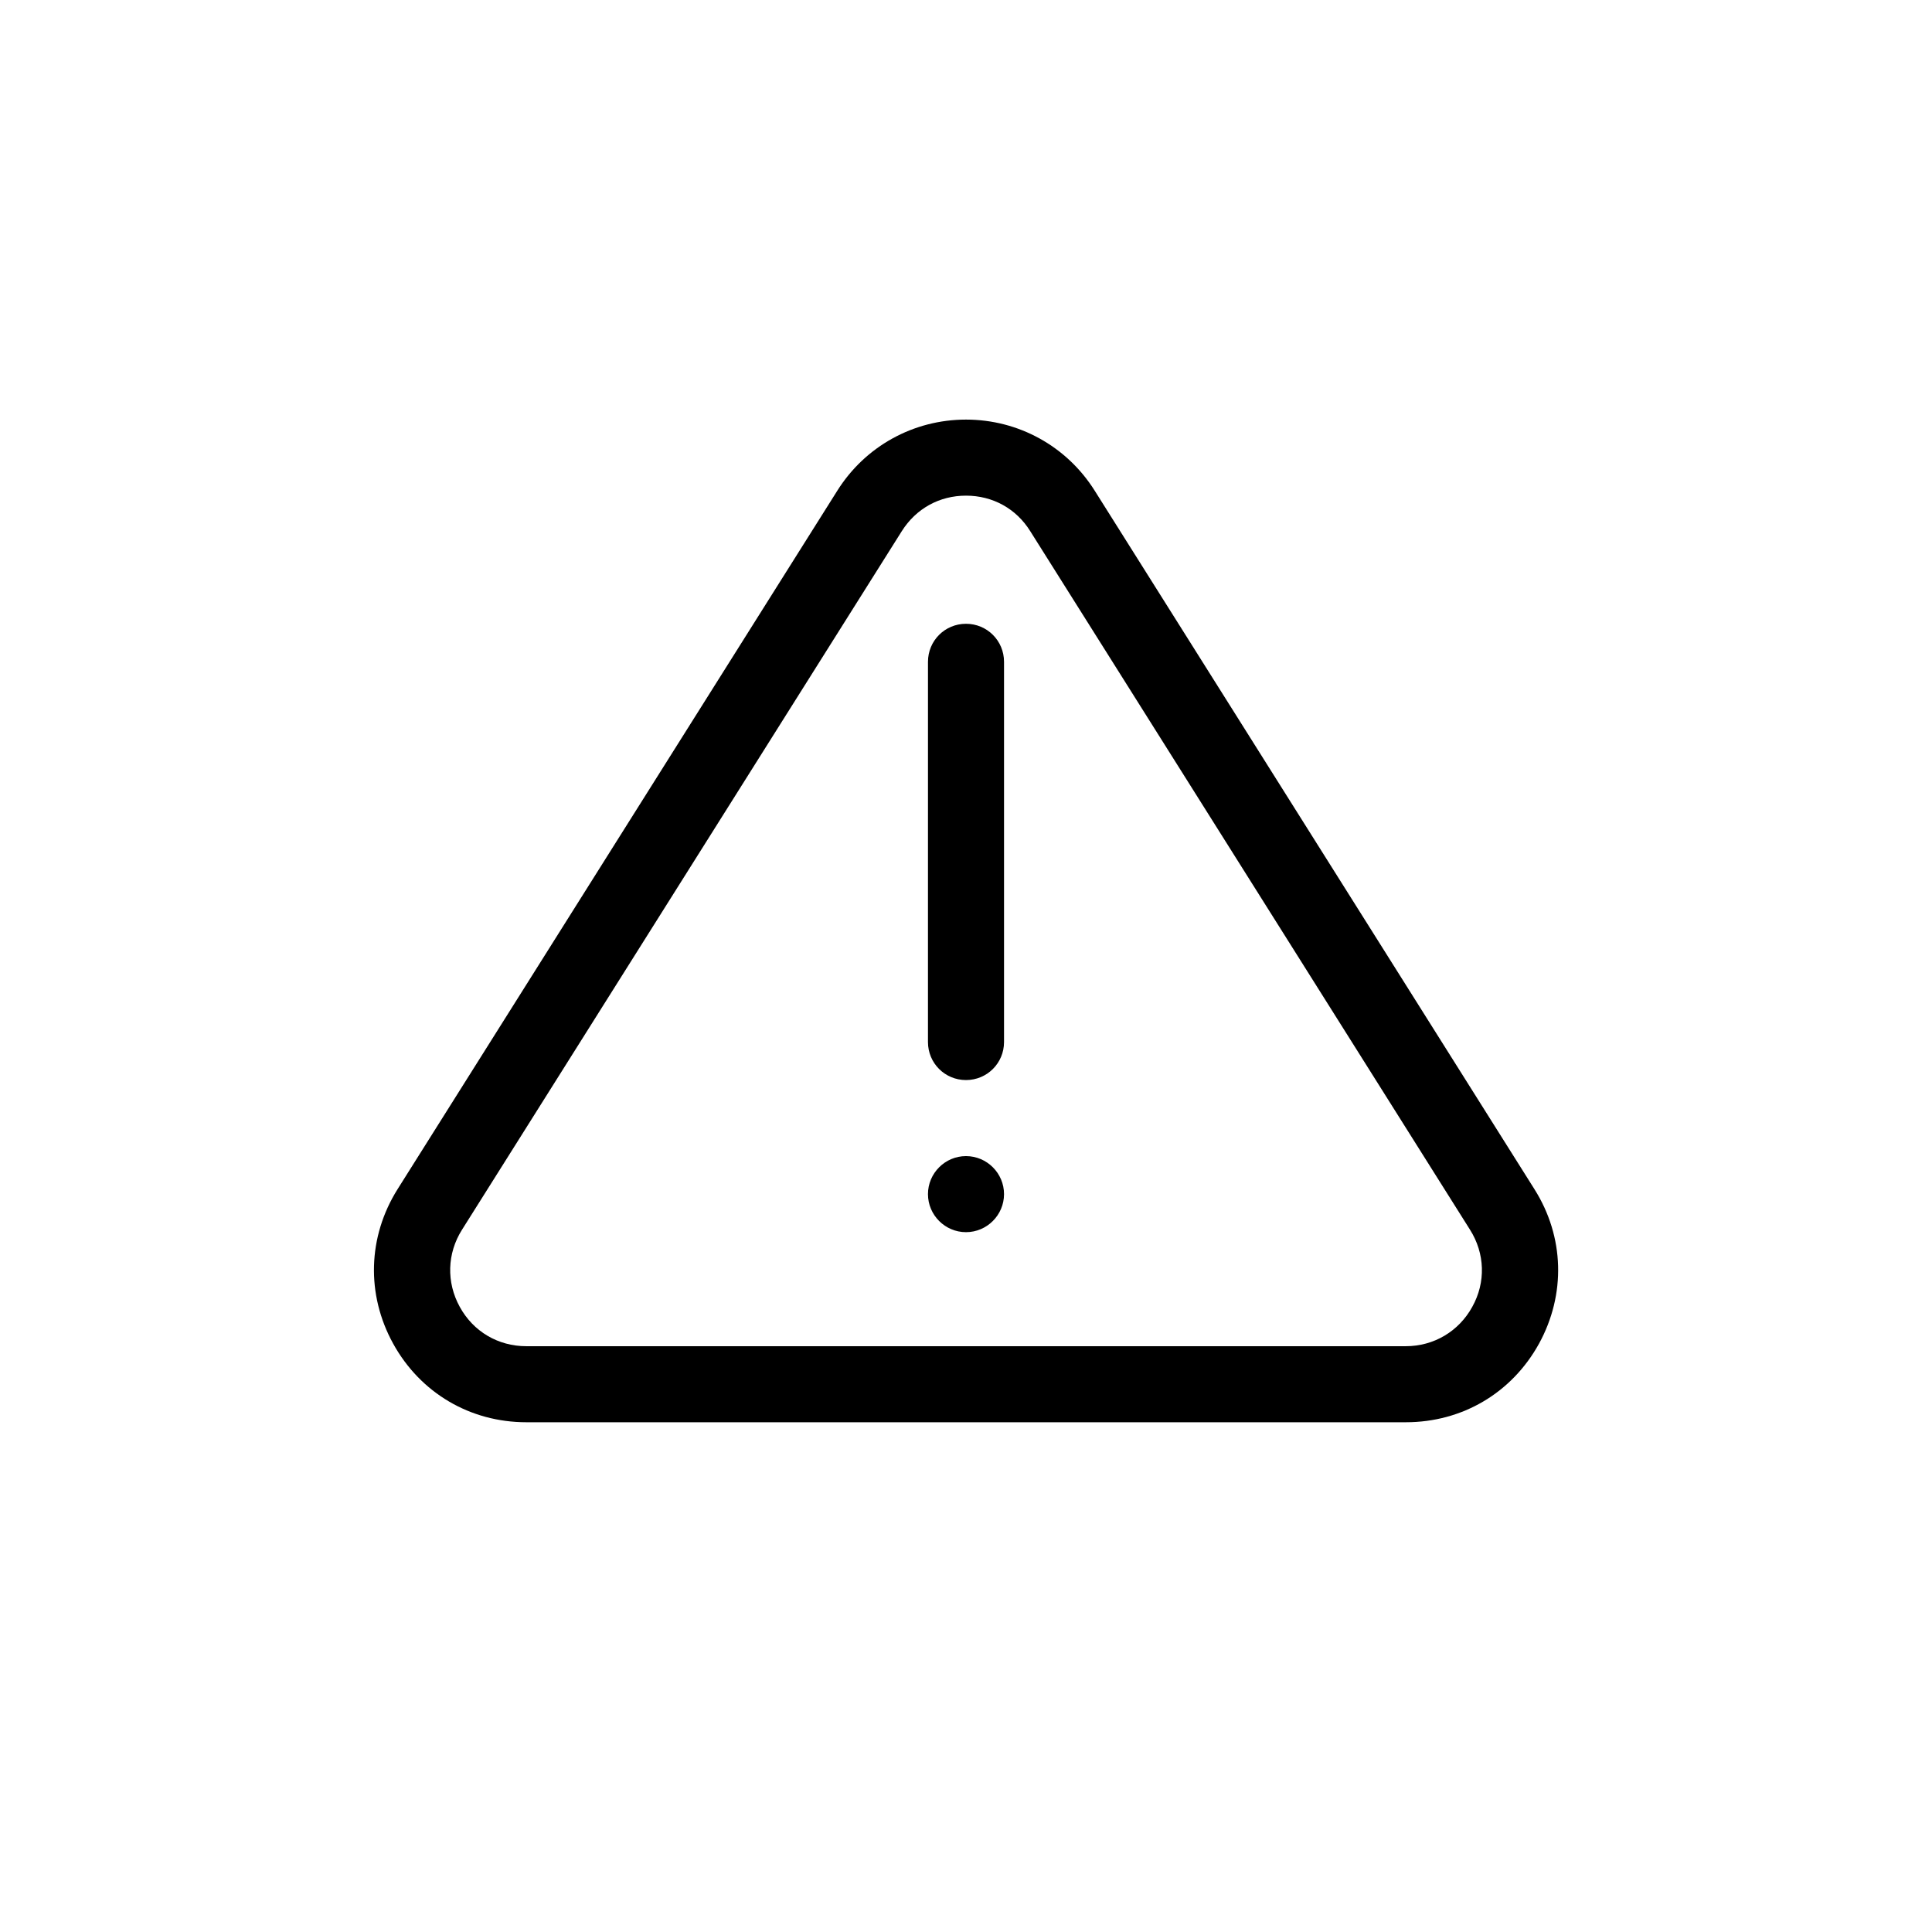 <?xml version="1.0" encoding="UTF-8"?>
<!-- Uploaded to: SVG Repo, www.svgrepo.com, Generator: SVG Repo Mixer Tools -->
<svg fill="#000000" width="800px" height="800px" version="1.1" viewBox="144 144 512 512" xmlns="http://www.w3.org/2000/svg">
 <path d="m550.64 459.14-116.53-185.1c-7.406-11.789-20.203-18.844-34.109-18.844s-26.703 7.055-34.109 18.844l-116.53 185.1c-7.91 12.594-8.363 27.91-1.16 40.961 7.203 13.047 20.402 20.809 35.266 20.809h233.11c14.914 0 28.062-7.758 35.266-20.809 7.156-13.047 6.754-28.363-1.207-40.961zm-16.473 31.188c-3.578 6.5-10.176 10.43-17.633 10.43h-233.06c-7.457 0-14.055-3.879-17.633-10.43-3.578-6.5-3.375-14.156 0.605-20.453l116.53-185.1c3.777-5.996 9.977-9.422 17.027-9.422 7.055 0 13.301 3.426 17.027 9.422l116.53 185.1c3.981 6.297 4.231 13.953 0.605 20.453zm-124.09-170.94v100.76c0 5.594-4.484 10.078-10.078 10.078s-10.078-4.484-10.078-10.078l0.004-100.76c0-5.594 4.484-10.078 10.078-10.078 5.59 0 10.074 4.484 10.074 10.078zm0 141.07c0 5.543-4.535 10.078-10.078 10.078-5.543 0-10.078-4.535-10.078-10.078s4.535-10.078 10.078-10.078c5.543 0 10.078 4.535 10.078 10.078z"/>
</svg>